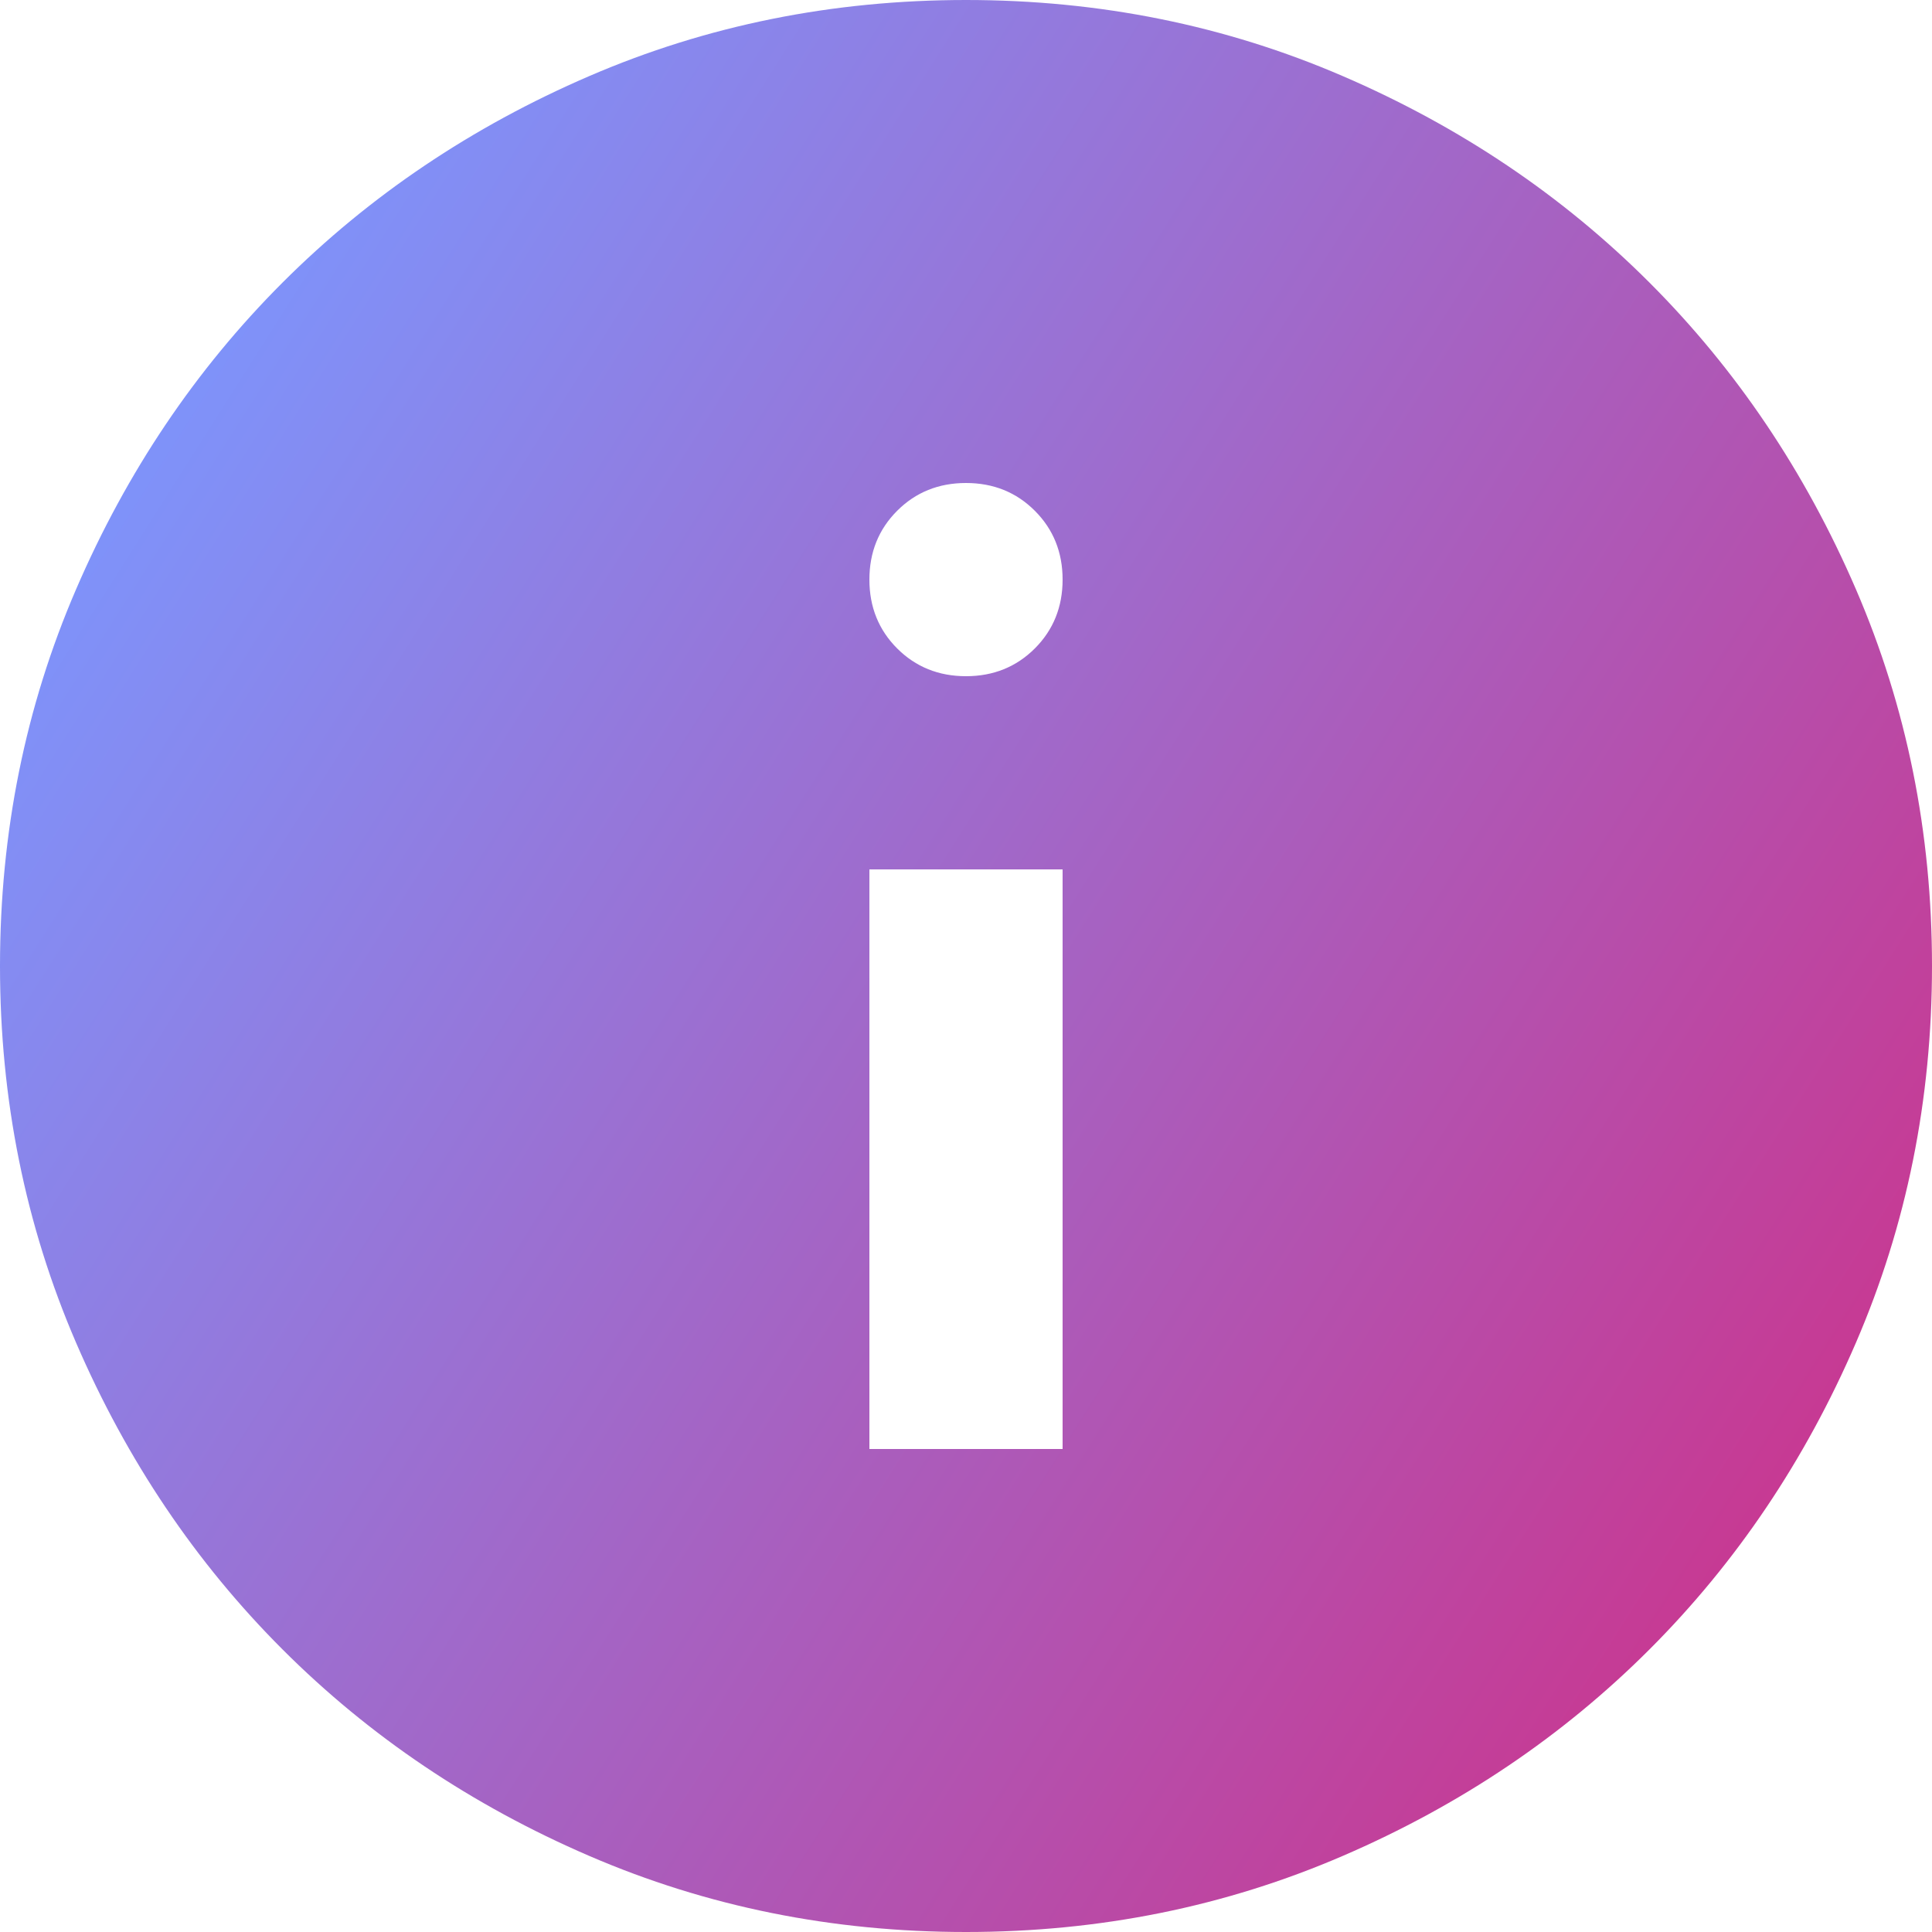 <svg xmlns="http://www.w3.org/2000/svg" width="92" height="92" viewBox="0 0 92 92" fill="none"><path d="M41.4 69H50.6V41.4H41.4V69ZM46 32.2C47.303 32.2 48.396 31.759 49.278 30.878C50.159 29.996 50.6 28.903 50.6 27.6C50.6 26.297 50.159 25.204 49.278 24.323C48.396 23.441 47.303 23 46 23C44.697 23 43.604 23.441 42.722 24.323C41.841 25.204 41.4 26.297 41.4 27.6C41.4 28.903 41.841 29.996 42.722 30.878C43.604 31.759 44.697 32.2 46 32.2ZM46 92C39.637 92 33.657 90.793 28.06 88.377C22.463 85.963 17.595 82.685 13.455 78.545C9.315 74.405 6.037 69.537 3.623 63.94C1.208 58.343 0 52.363 0 46C0 39.637 1.208 33.657 3.623 28.06C6.037 22.463 9.315 17.595 13.455 13.455C17.595 9.315 22.463 6.037 28.06 3.623C33.657 1.208 39.637 0 46 0C52.363 0 58.343 1.208 63.94 3.623C69.537 6.037 74.405 9.315 78.545 13.455C82.685 17.595 85.963 22.463 88.377 28.06C90.793 33.657 92 39.637 92 46C92 52.363 90.793 58.343 88.377 63.94C85.963 69.537 82.685 74.405 78.545 78.545C74.405 82.685 69.537 85.963 63.94 88.377C58.343 90.793 52.363 92 46 92Z" fill="url(#paint0_linear_127_4)"></path><defs><linearGradient id="paint0_linear_127_4" x1="1.73004e-06" y1="23.5" x2="108" y2="92" gradientUnits="userSpaceOnUse"><stop stop-color="#7B97FF"></stop><stop offset="1" stop-color="#DF1C71"></stop></linearGradient></defs></svg>